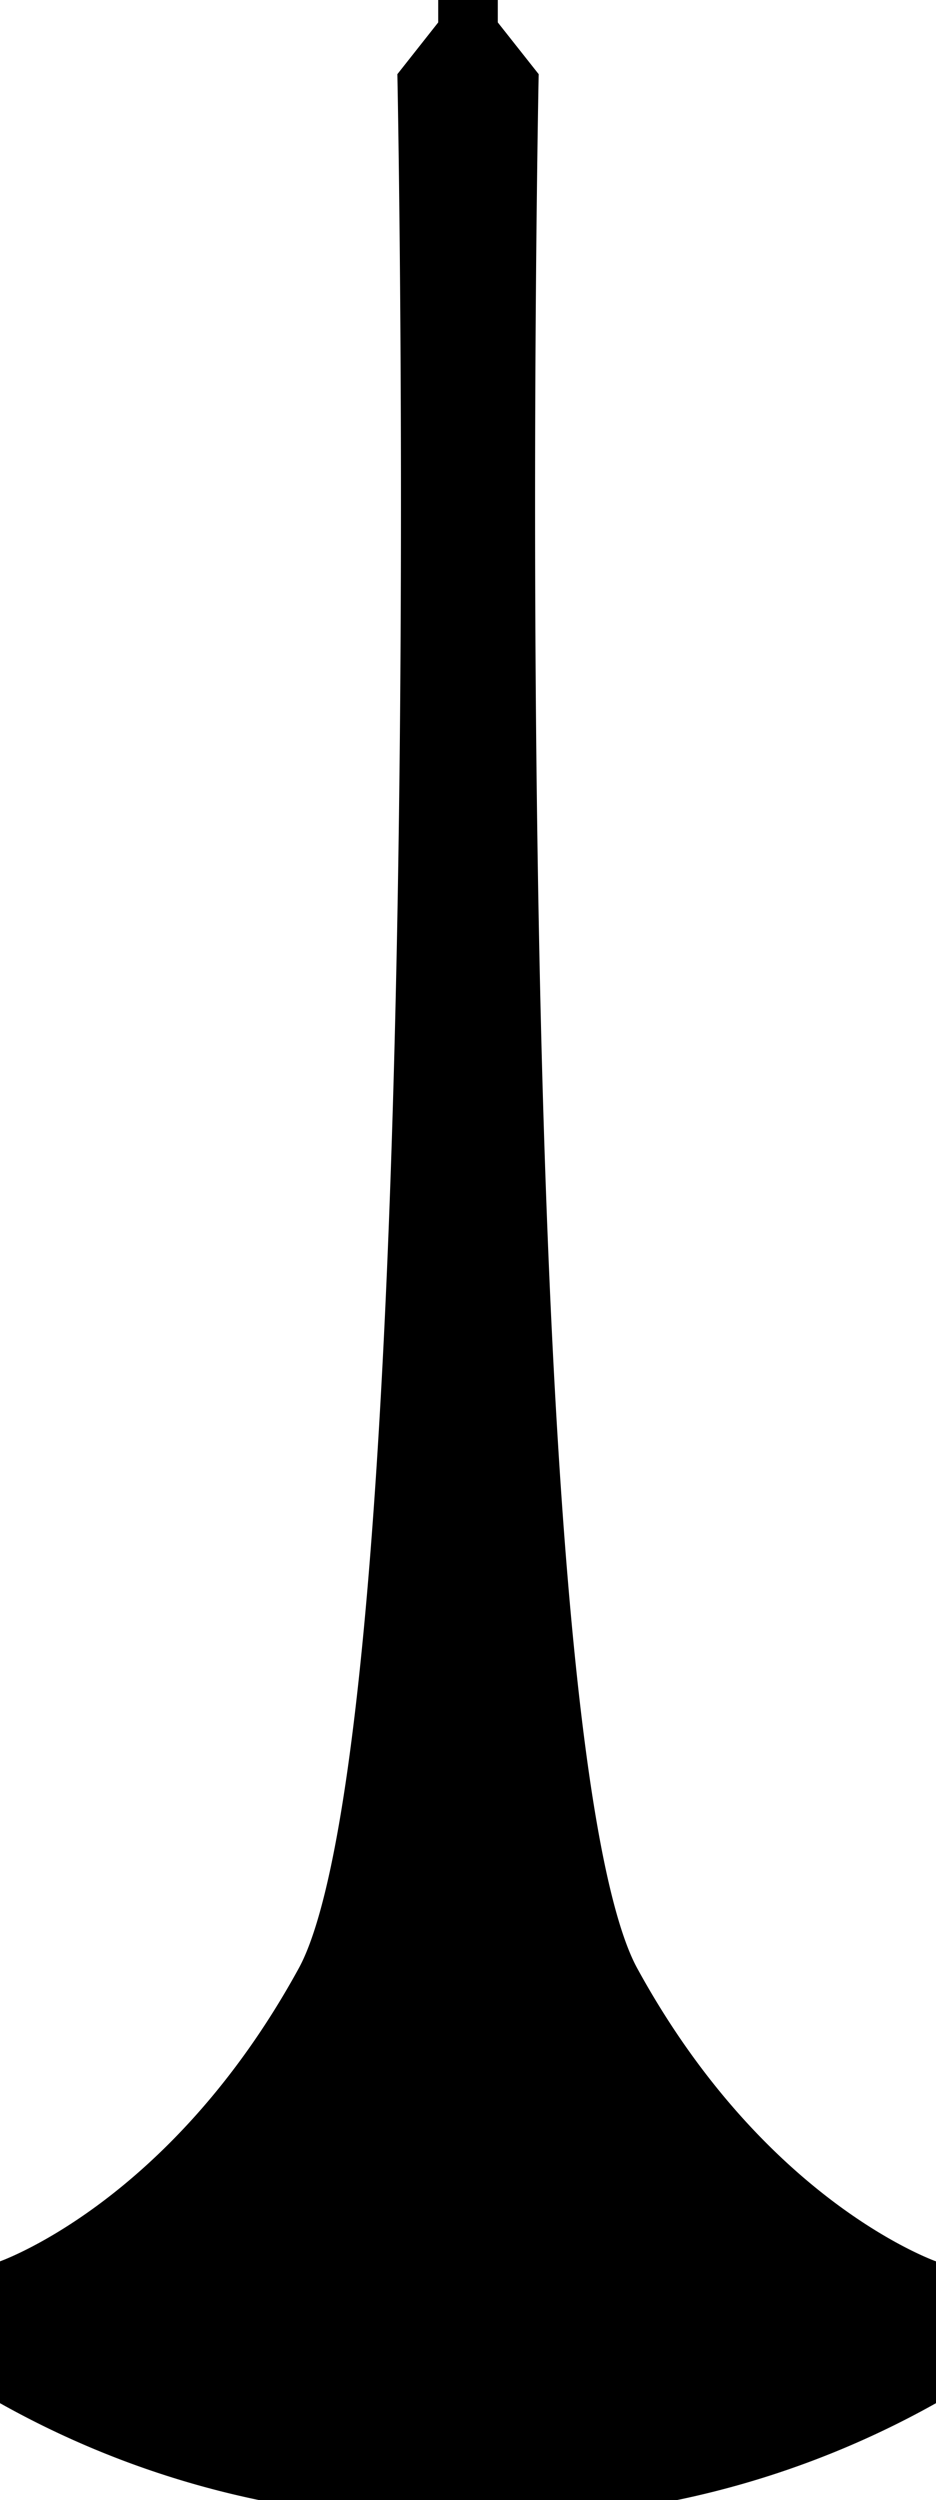 <svg xmlns="http://www.w3.org/2000/svg" xmlns:xlink="http://www.w3.org/1999/xlink" width="18.848" height="50.302" viewBox="0 0 18.848 50.302">
  <defs>
    <style>
      .cls-1, .cls-3 {
        fill: none;
      }

      .cls-2 {
        clip-path: url(#clip-path);
      }

      .cls-3 {
        stroke: #000;
        stroke-miterlimit: 10;
      }
    </style>
    <clipPath id="clip-path">
      <rect id="Rectangle_20" data-name="Rectangle 20" class="cls-1" width="18.848" height="50.302"/>
    </clipPath>
  </defs>
  <g id="Group_37" data-name="Group 37" transform="translate(0)">
    <g id="Group_35" data-name="Group 35" class="cls-2" transform="translate(0)">
      <path id="Path_5940" data-name="Path 5940" d="M19.1,47.078s-3.632-1.211-6.332-6.146S10.72,2.753,10.72,2.753L9.9,1.716V1.449L9.8,1.583l-.1-.134v.267L8.881,2.753S9.533,36,6.832,40.932.5,47.078.5,47.078V48.94a17.745,17.745,0,0,0,9.284,2.328h.032A17.745,17.745,0,0,0,19.1,48.94Z" transform="translate(-0.376 -1.091)"/>
      <path id="Path_5941" data-name="Path 5941" class="cls-3" d="M19.1,47.078s-3.632-1.211-6.332-6.146S10.72,2.753,10.72,2.753L9.9,1.716V1.449L9.8,1.583l-.1-.134v.267L8.881,2.753S9.533,36,6.832,40.932.5,47.078.5,47.078V48.94a17.745,17.745,0,0,0,9.284,2.328h.032A17.745,17.745,0,0,0,19.1,48.94Z" transform="translate(-0.376 -1.091)"/>
    </g>
  </g>
</svg>
